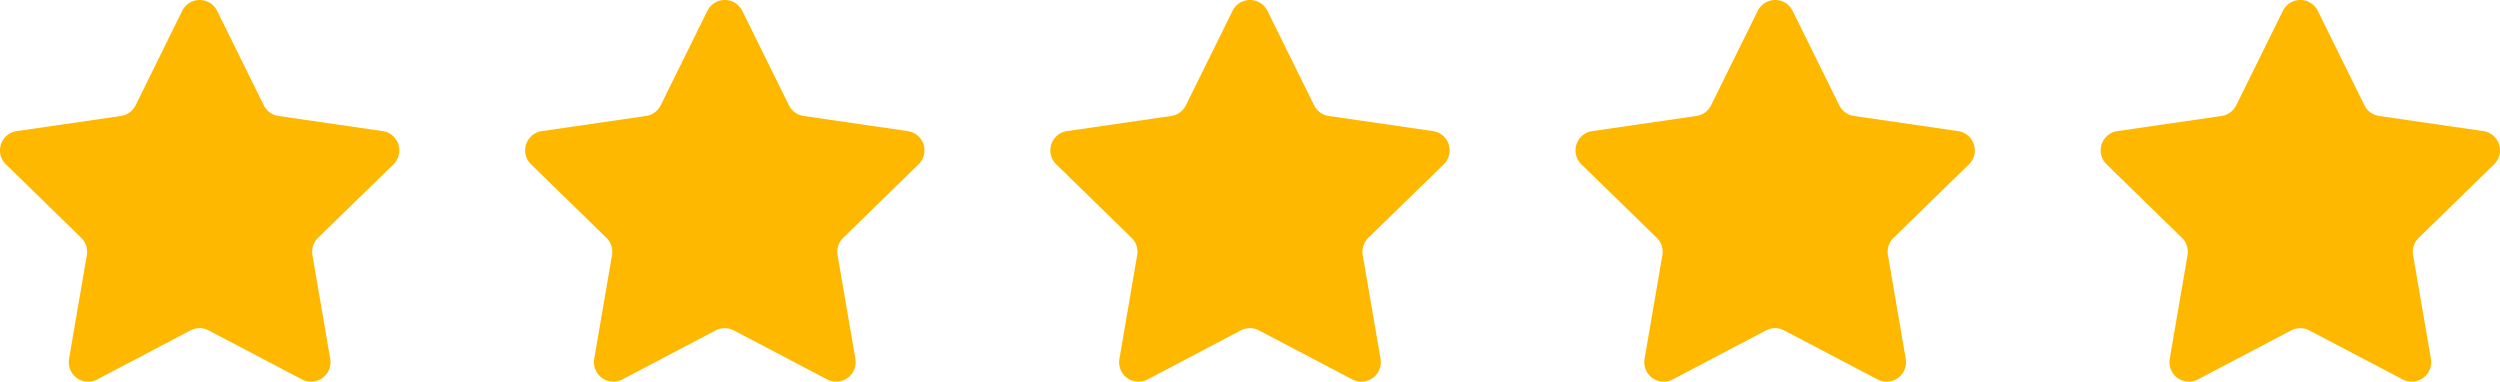 <?xml version="1.0" encoding="UTF-8"?>
<svg xmlns="http://www.w3.org/2000/svg" width="128.529" height="19.623" viewBox="0 0 128.529 19.623">
  <path d="M123.524,19.506l-4.8-2.52a1,1,0,0,0-.931,0L113,19.506a1,1,0,0,1-1.451-1.054l.915-5.339a1,1,0,0,0-.288-.886L108.3,8.446a1,1,0,0,1,.553-1.705l5.36-.779a1,1,0,0,0,.753-.547l2.4-4.857a1,1,0,0,1,1.794,0l2.4,4.857a1,1,0,0,0,.753.547l5.36.779a1,1,0,0,1,.554,1.705l-3.879,3.781a1,1,0,0,0-.288.886l.916,5.339a1,1,0,0,1-1.451,1.054Zm-27,0-4.8-2.52a1,1,0,0,0-.931,0L86,19.506a1,1,0,0,1-1.451-1.054l.915-5.339a1,1,0,0,0-.288-.886L81.3,8.446a1,1,0,0,1,.554-1.705l5.36-.779a1,1,0,0,0,.753-.547l2.4-4.857a1,1,0,0,1,1.794,0l2.4,4.857a1,1,0,0,0,.753.547l5.36.779a1,1,0,0,1,.554,1.705l-3.879,3.781a1,1,0,0,0-.288.886l.916,5.339a1,1,0,0,1-1.451,1.054Zm-27,0-4.8-2.52a1,1,0,0,0-.931,0L59,19.506a1,1,0,0,1-1.451-1.054l.915-5.339a1,1,0,0,0-.288-.886L54.3,8.446a1,1,0,0,1,.553-1.705l5.36-.779a1,1,0,0,0,.753-.547l2.4-4.857a1,1,0,0,1,1.794,0l2.4,4.857a1,1,0,0,0,.753.547l5.36.779a1,1,0,0,1,.554,1.705l-3.879,3.781a1,1,0,0,0-.288.886l.916,5.339a1,1,0,0,1-1.451,1.054Zm-27,0-4.8-2.52a1,1,0,0,0-.931,0L32,19.506a1,1,0,0,1-1.451-1.054l.915-5.339a1,1,0,0,0-.288-.886L27.3,8.446a1,1,0,0,1,.553-1.705l5.36-.779a1,1,0,0,0,.753-.547l2.4-4.857a1,1,0,0,1,1.794,0l2.4,4.857a1,1,0,0,0,.753.547l5.36.779a1,1,0,0,1,.554,1.705l-3.879,3.781a1,1,0,0,0-.288.886l.916,5.339a1,1,0,0,1-1.451,1.054Zm-27,0-4.8-2.52a1,1,0,0,0-.931,0L5,19.506a1,1,0,0,1-1.451-1.054l.915-5.339a1,1,0,0,0-.288-.886L.3,8.446A1,1,0,0,1,.856,6.741l5.36-.779a1,1,0,0,0,.753-.547L9.367.558a1,1,0,0,1,1.794,0l2.4,4.857a1,1,0,0,0,.753.547l5.36.779a1,1,0,0,1,.554,1.705l-3.879,3.781a1,1,0,0,0-.288.886l.916,5.339a1,1,0,0,1-1.451,1.054Z" transform="translate(0.001 0)" fill="#ffb800"></path>
</svg>
